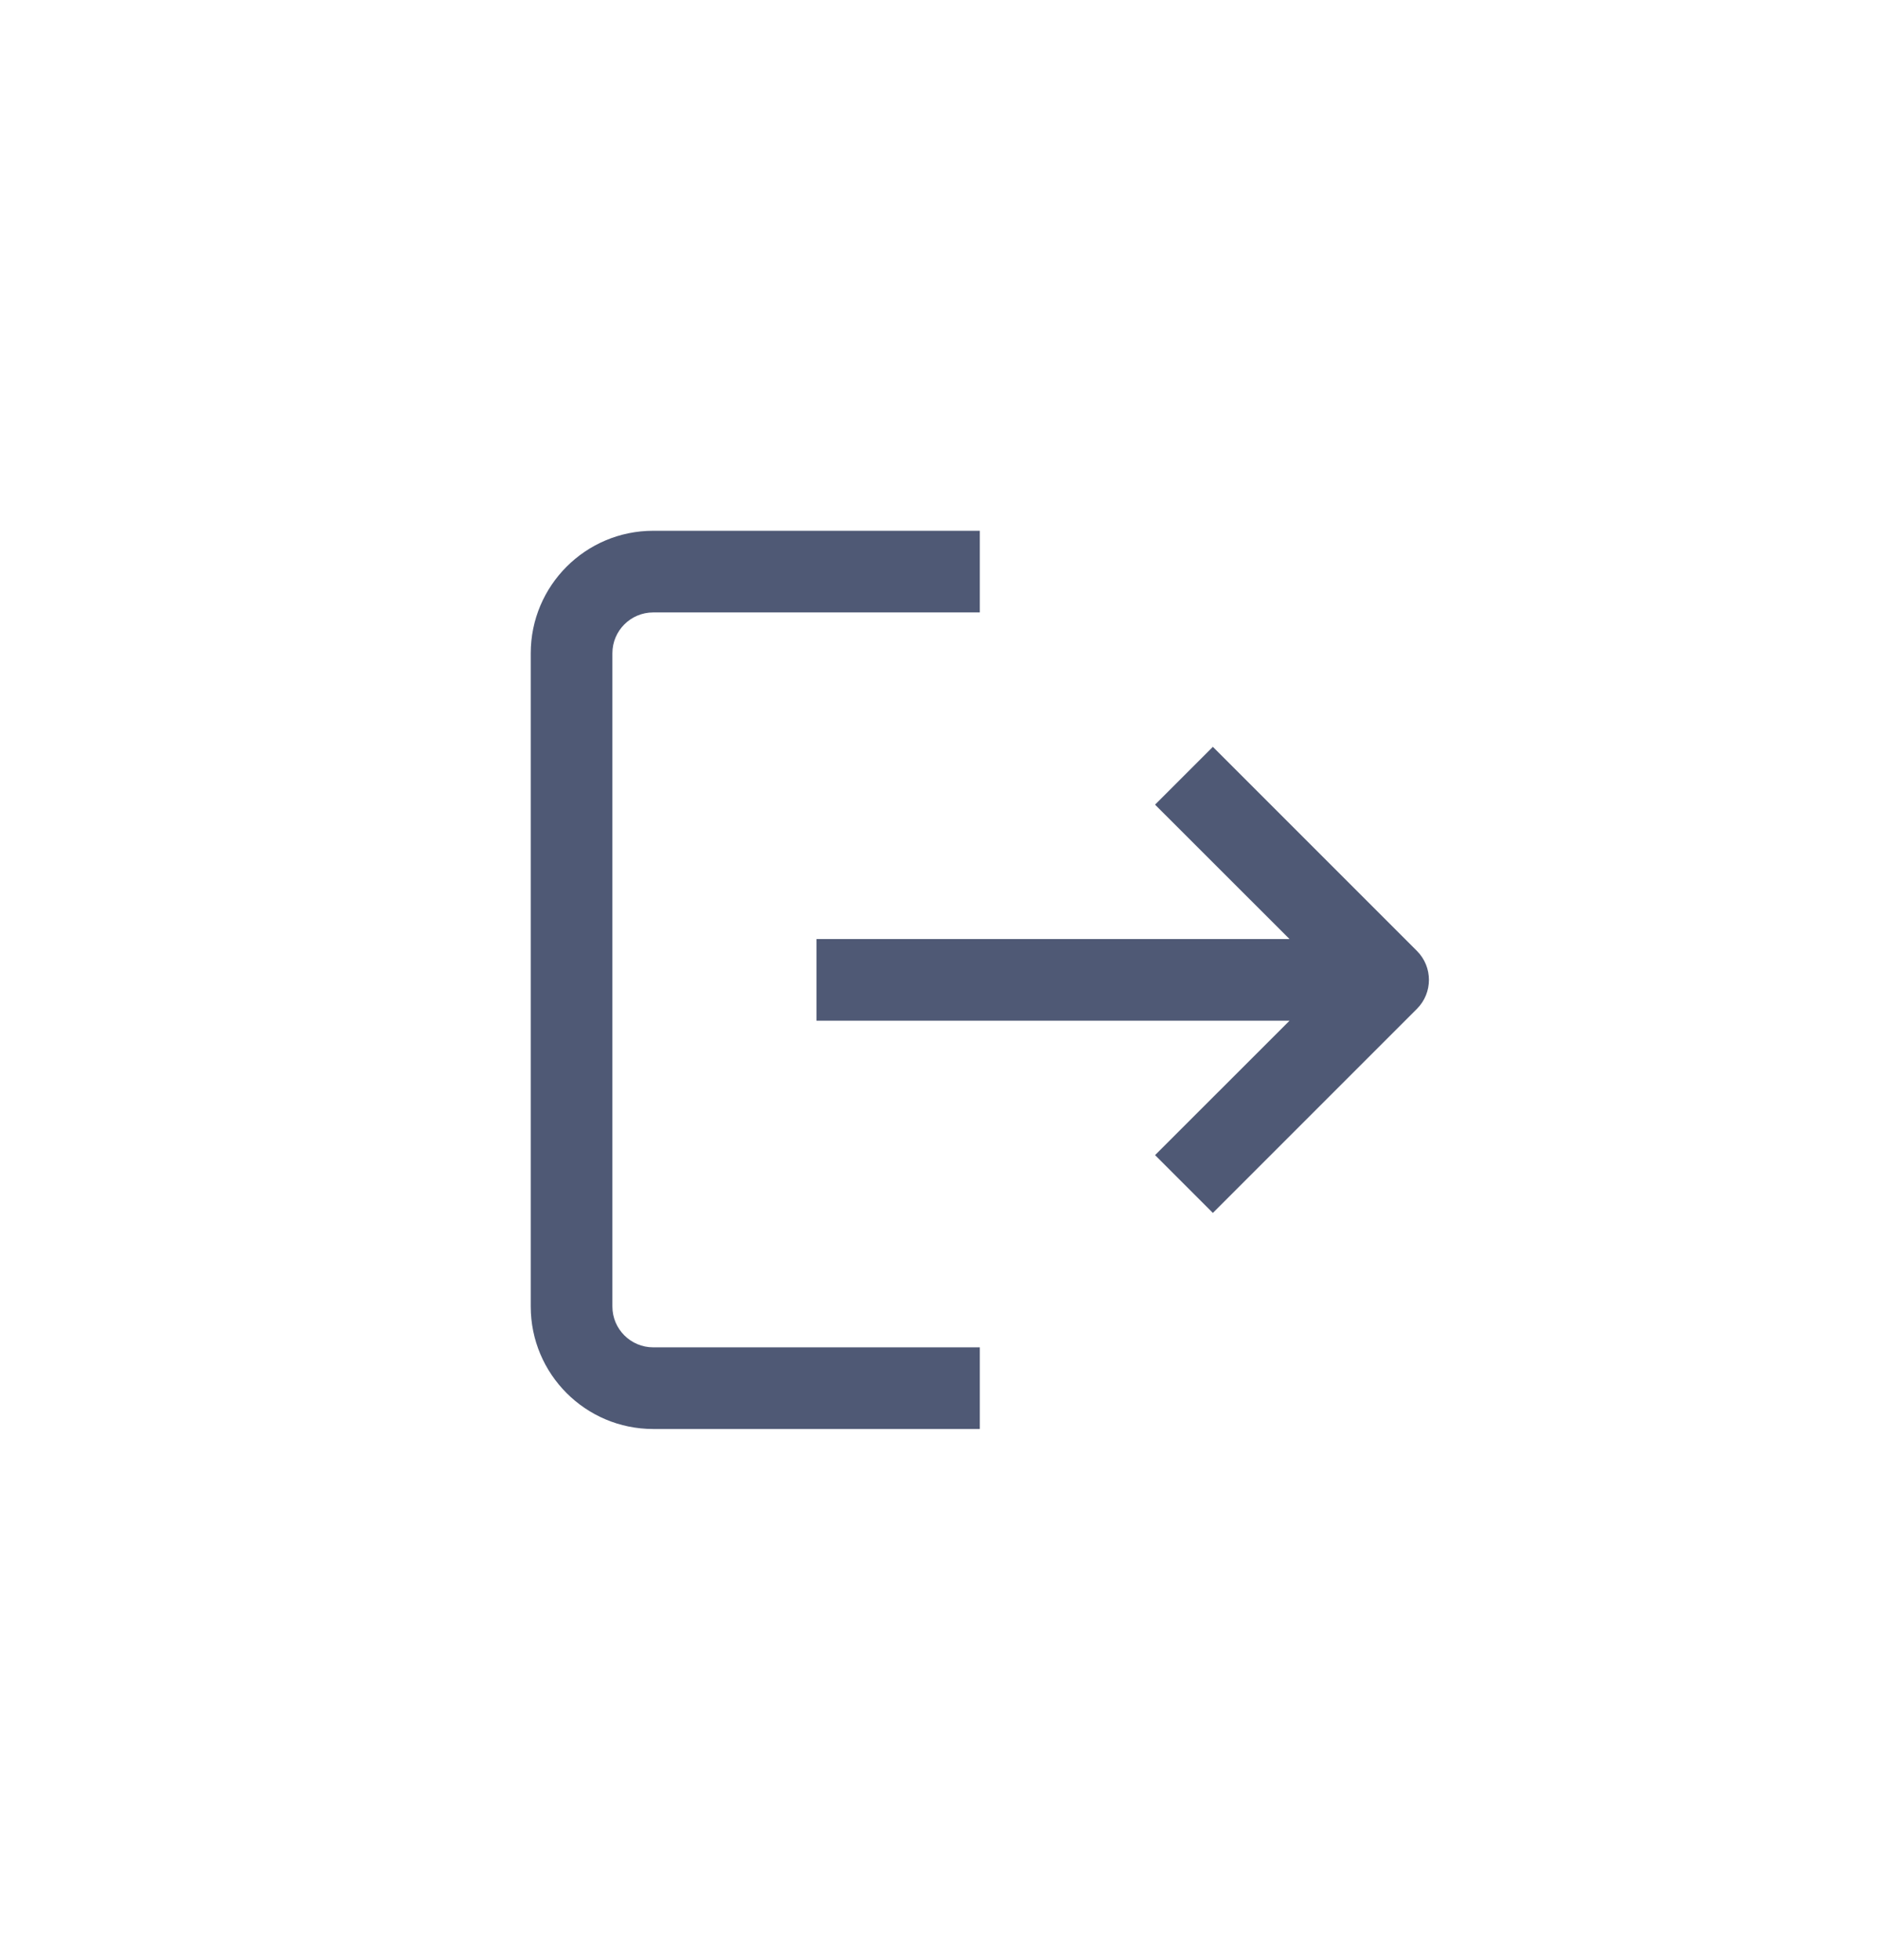 <svg width="23" height="24" viewBox="0 0 23 24" fill="none" xmlns="http://www.w3.org/2000/svg">
<path fill-rule="evenodd" clip-rule="evenodd" d="M8 6.5C7.172 6.5 6.5 7.172 6.5 8V16C6.5 16.828 7.172 17.5 8 17.5H12V16.5H8C7.724 16.5 7.5 16.276 7.5 16V8C7.5 7.724 7.724 7.5 8 7.5H12V6.5H8ZM17.354 11.646L14.854 9.146L14.146 9.854L15.793 11.5H10V12.5H15.793L14.146 14.146L14.854 14.854L17.354 12.354C17.549 12.158 17.549 11.842 17.354 11.646Z" fill="#4F5975"/>
</svg>
